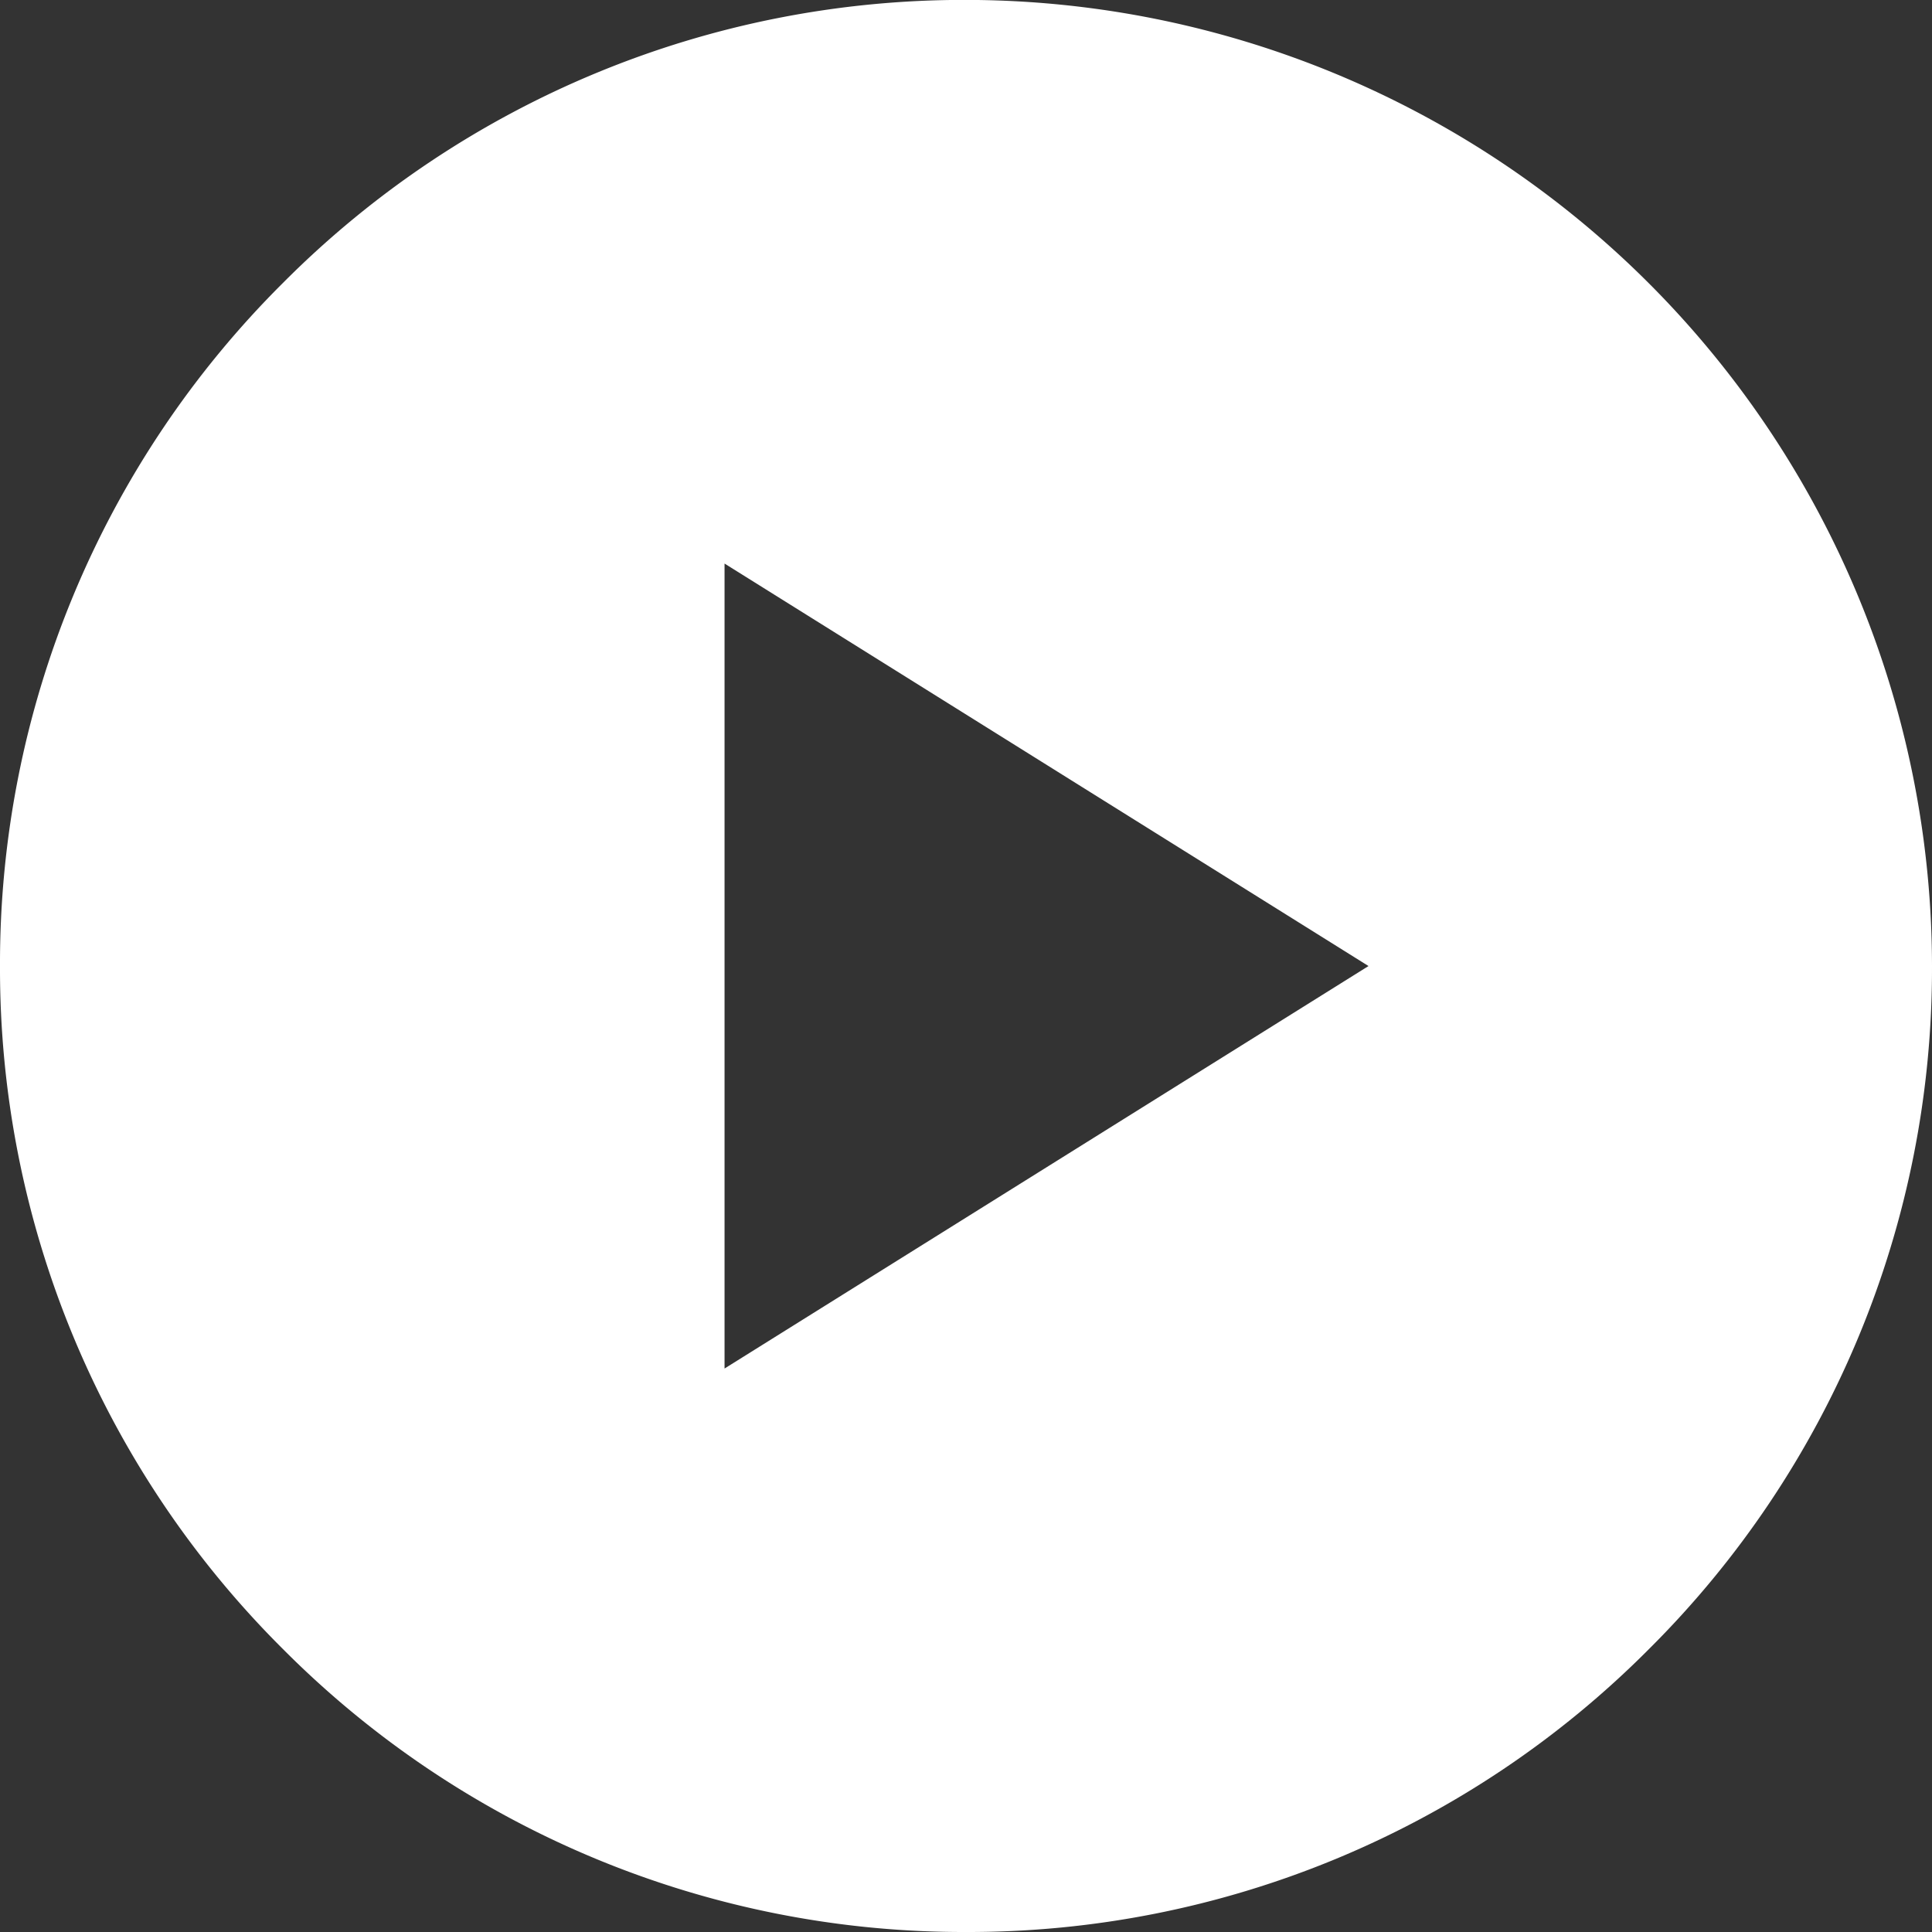 <svg xmlns="http://www.w3.org/2000/svg" width="24.001" height="24.001" viewBox="0 0 24.001 24.001">
  <rect x="0" y="0" width="24.001" height="24.001" fill="#333333" stroke="none"/>
  <path id="Exclusion_2" data-name="Exclusion 2" d="M-12495.674,5746.374a11.924,11.924,0,0,1-8.486-3.515,11.92,11.92,0,0,1-3.515-8.486,11.921,11.921,0,0,1,3.515-8.485,11.928,11.928,0,0,1,8.486-3.516,12.014,12.014,0,0,1,12,12,11.92,11.92,0,0,1-3.515,8.486A11.922,11.922,0,0,1-12495.674,5746.374Zm-3-17h0v10l8-5-8-5Z" transform="translate(12507.675 -5722.373)" fill="#fff"/>
</svg>
